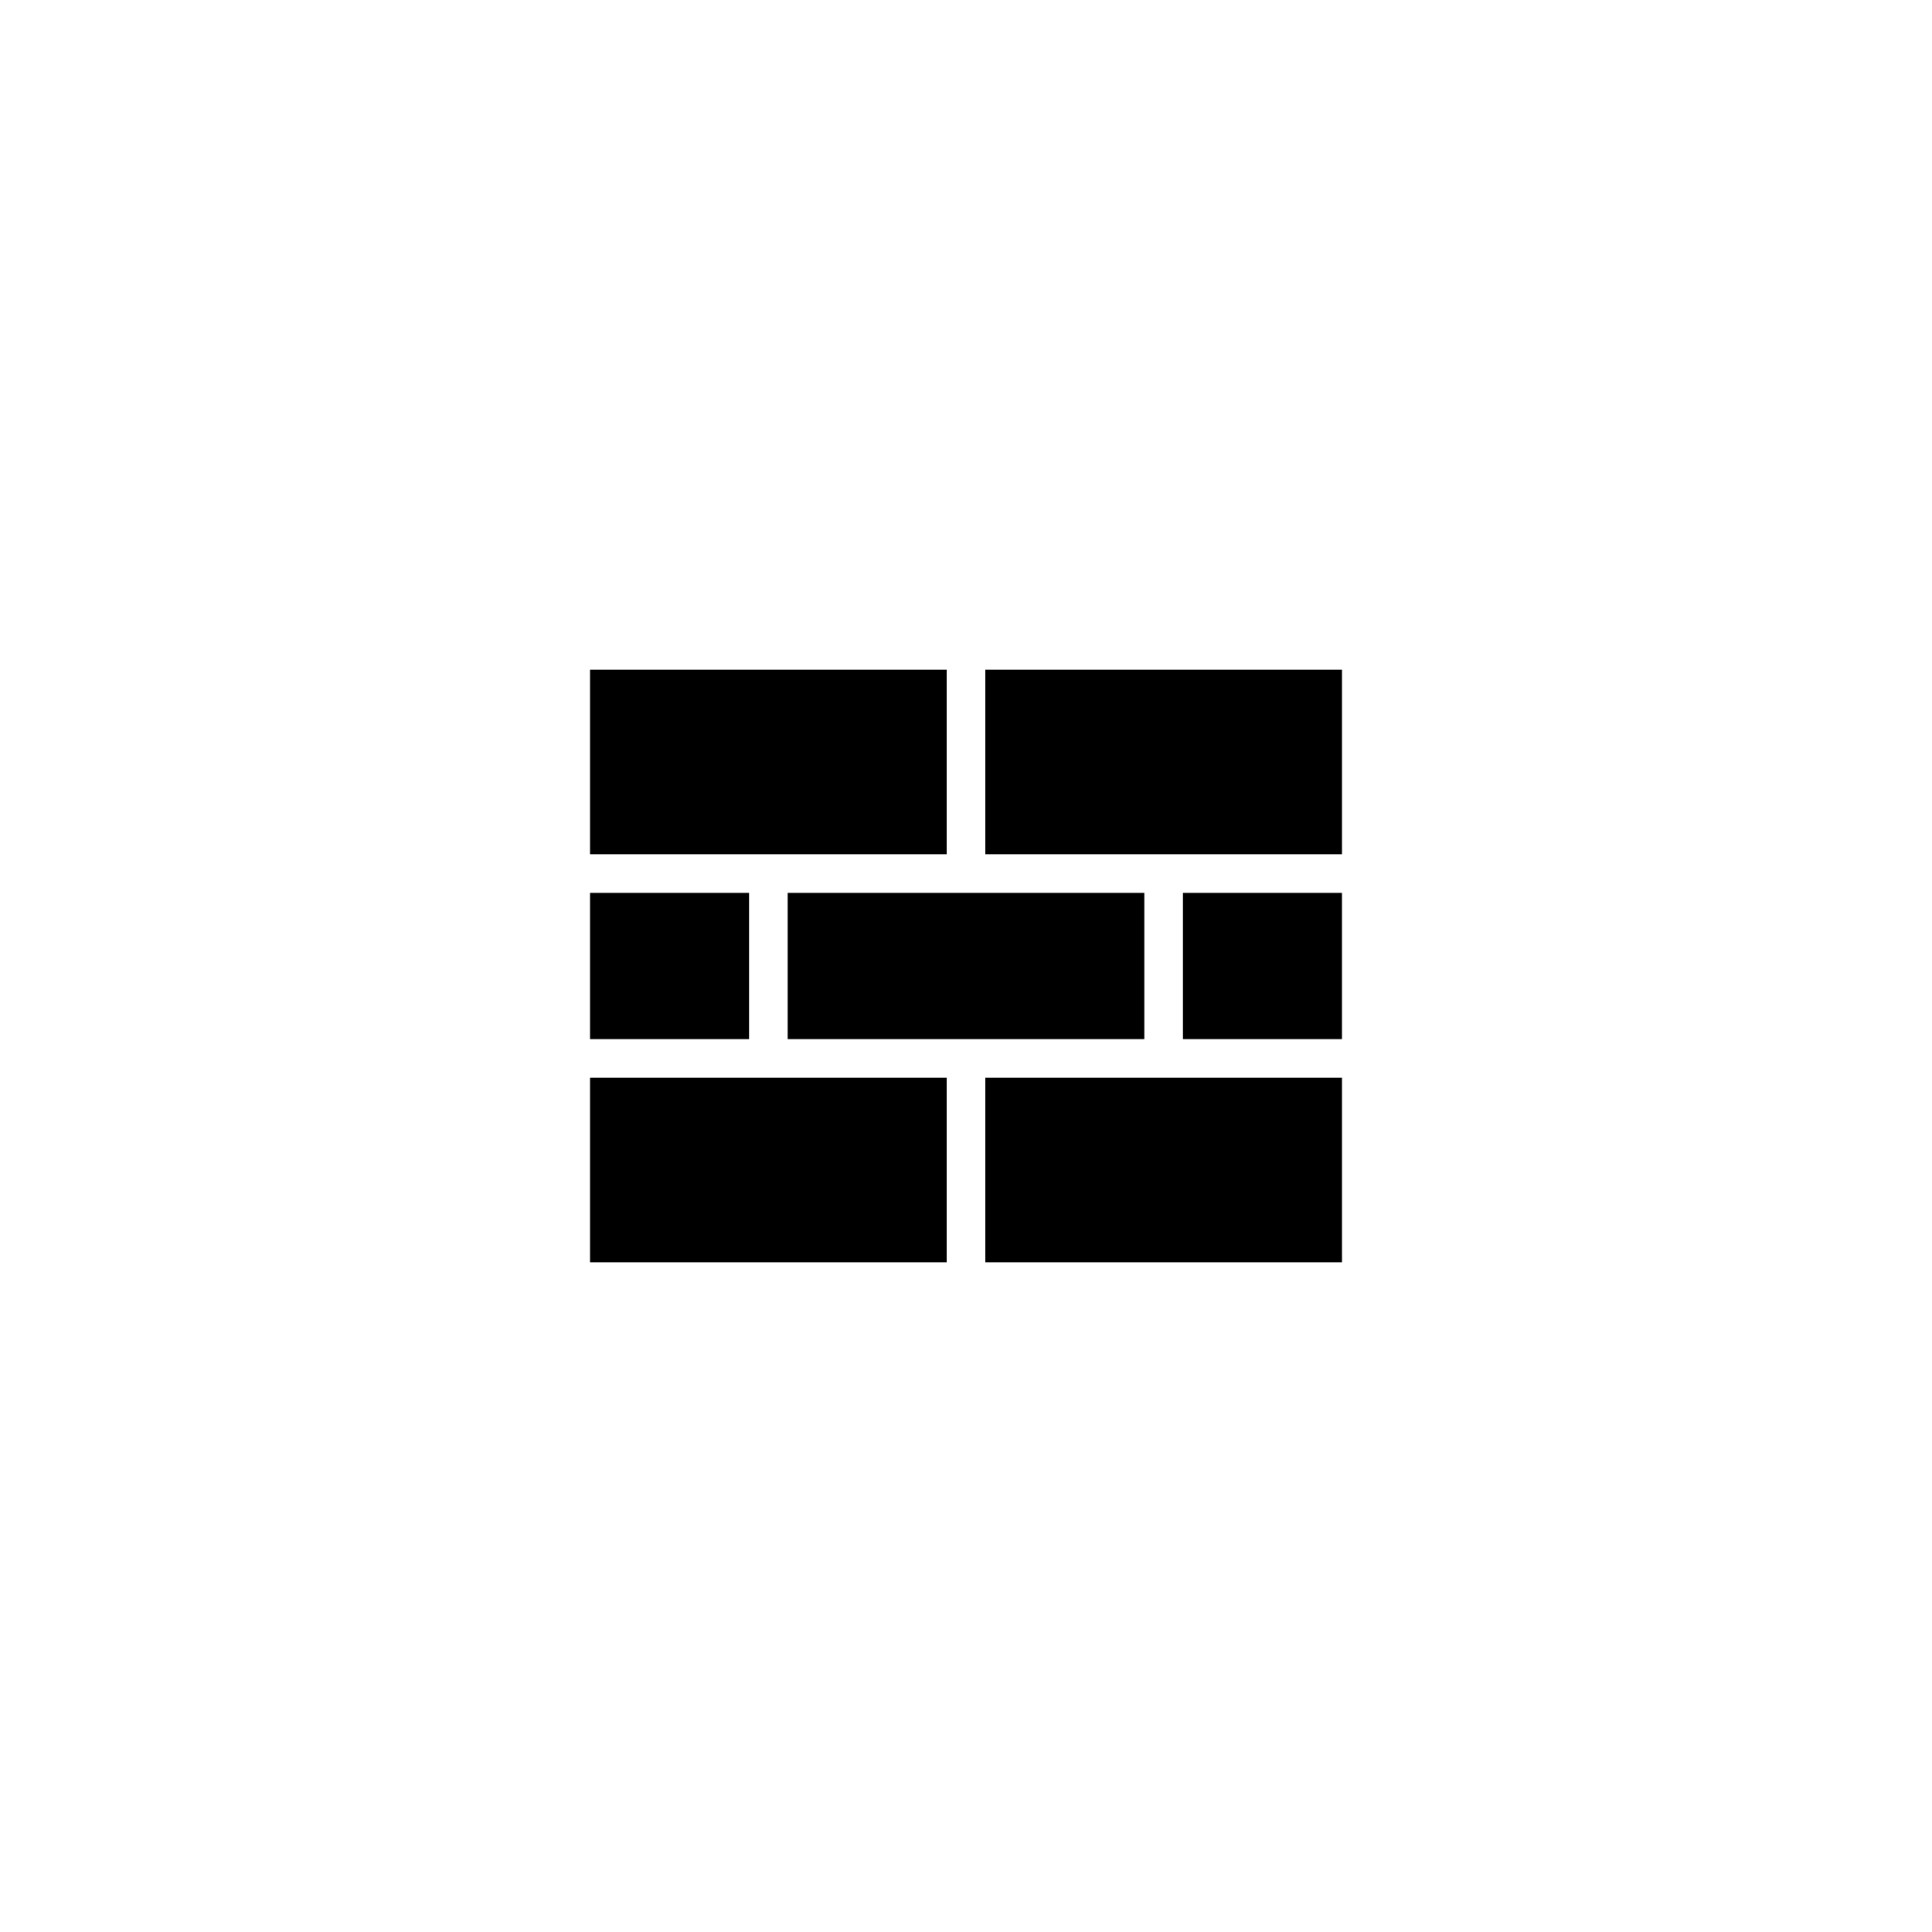<?xml version="1.0" encoding="utf-8"?>
<!-- Generator: Adobe Illustrator 16.0.0, SVG Export Plug-In . SVG Version: 6.00 Build 0)  -->
<!DOCTYPE svg PUBLIC "-//W3C//DTD SVG 1.1//EN" "http://www.w3.org/Graphics/SVG/1.1/DTD/svg11.dtd">
<svg version="1.1" id="Layer_1" xmlns="http://www.w3.org/2000/svg" xmlns:xlink="http://www.w3.org/1999/xlink" x="0px" y="0px"
	 width="100px" height="100px" viewBox="0 0 100 100" enable-background="new 0 0 100 100" xml:space="preserve">
<polygon points="50,53.785 40.77,53.785 40.77,46.215 50,46.215 59.23,46.215 59.23,53.785 "/>
<rect x="30.54" y="46.215" width="8.23" height="7.57"/>
<rect x="61.23" y="46.215" width="8.23" height="7.57"/>
<polygon points="69.461,44.215 60.23,44.215 51,44.215 51,34.665 69.461,34.665 "/>
<polygon points="30.54,34.665 49,34.665 49,44.215 39.77,44.215 30.54,44.215 "/>
<polygon points="30.54,55.785 39.77,55.785 49,55.785 49,65.336 30.54,65.336 "/>
<polygon points="69.461,65.336 51,65.336 51,55.785 60.23,55.785 69.461,55.785 "/>
</svg>
